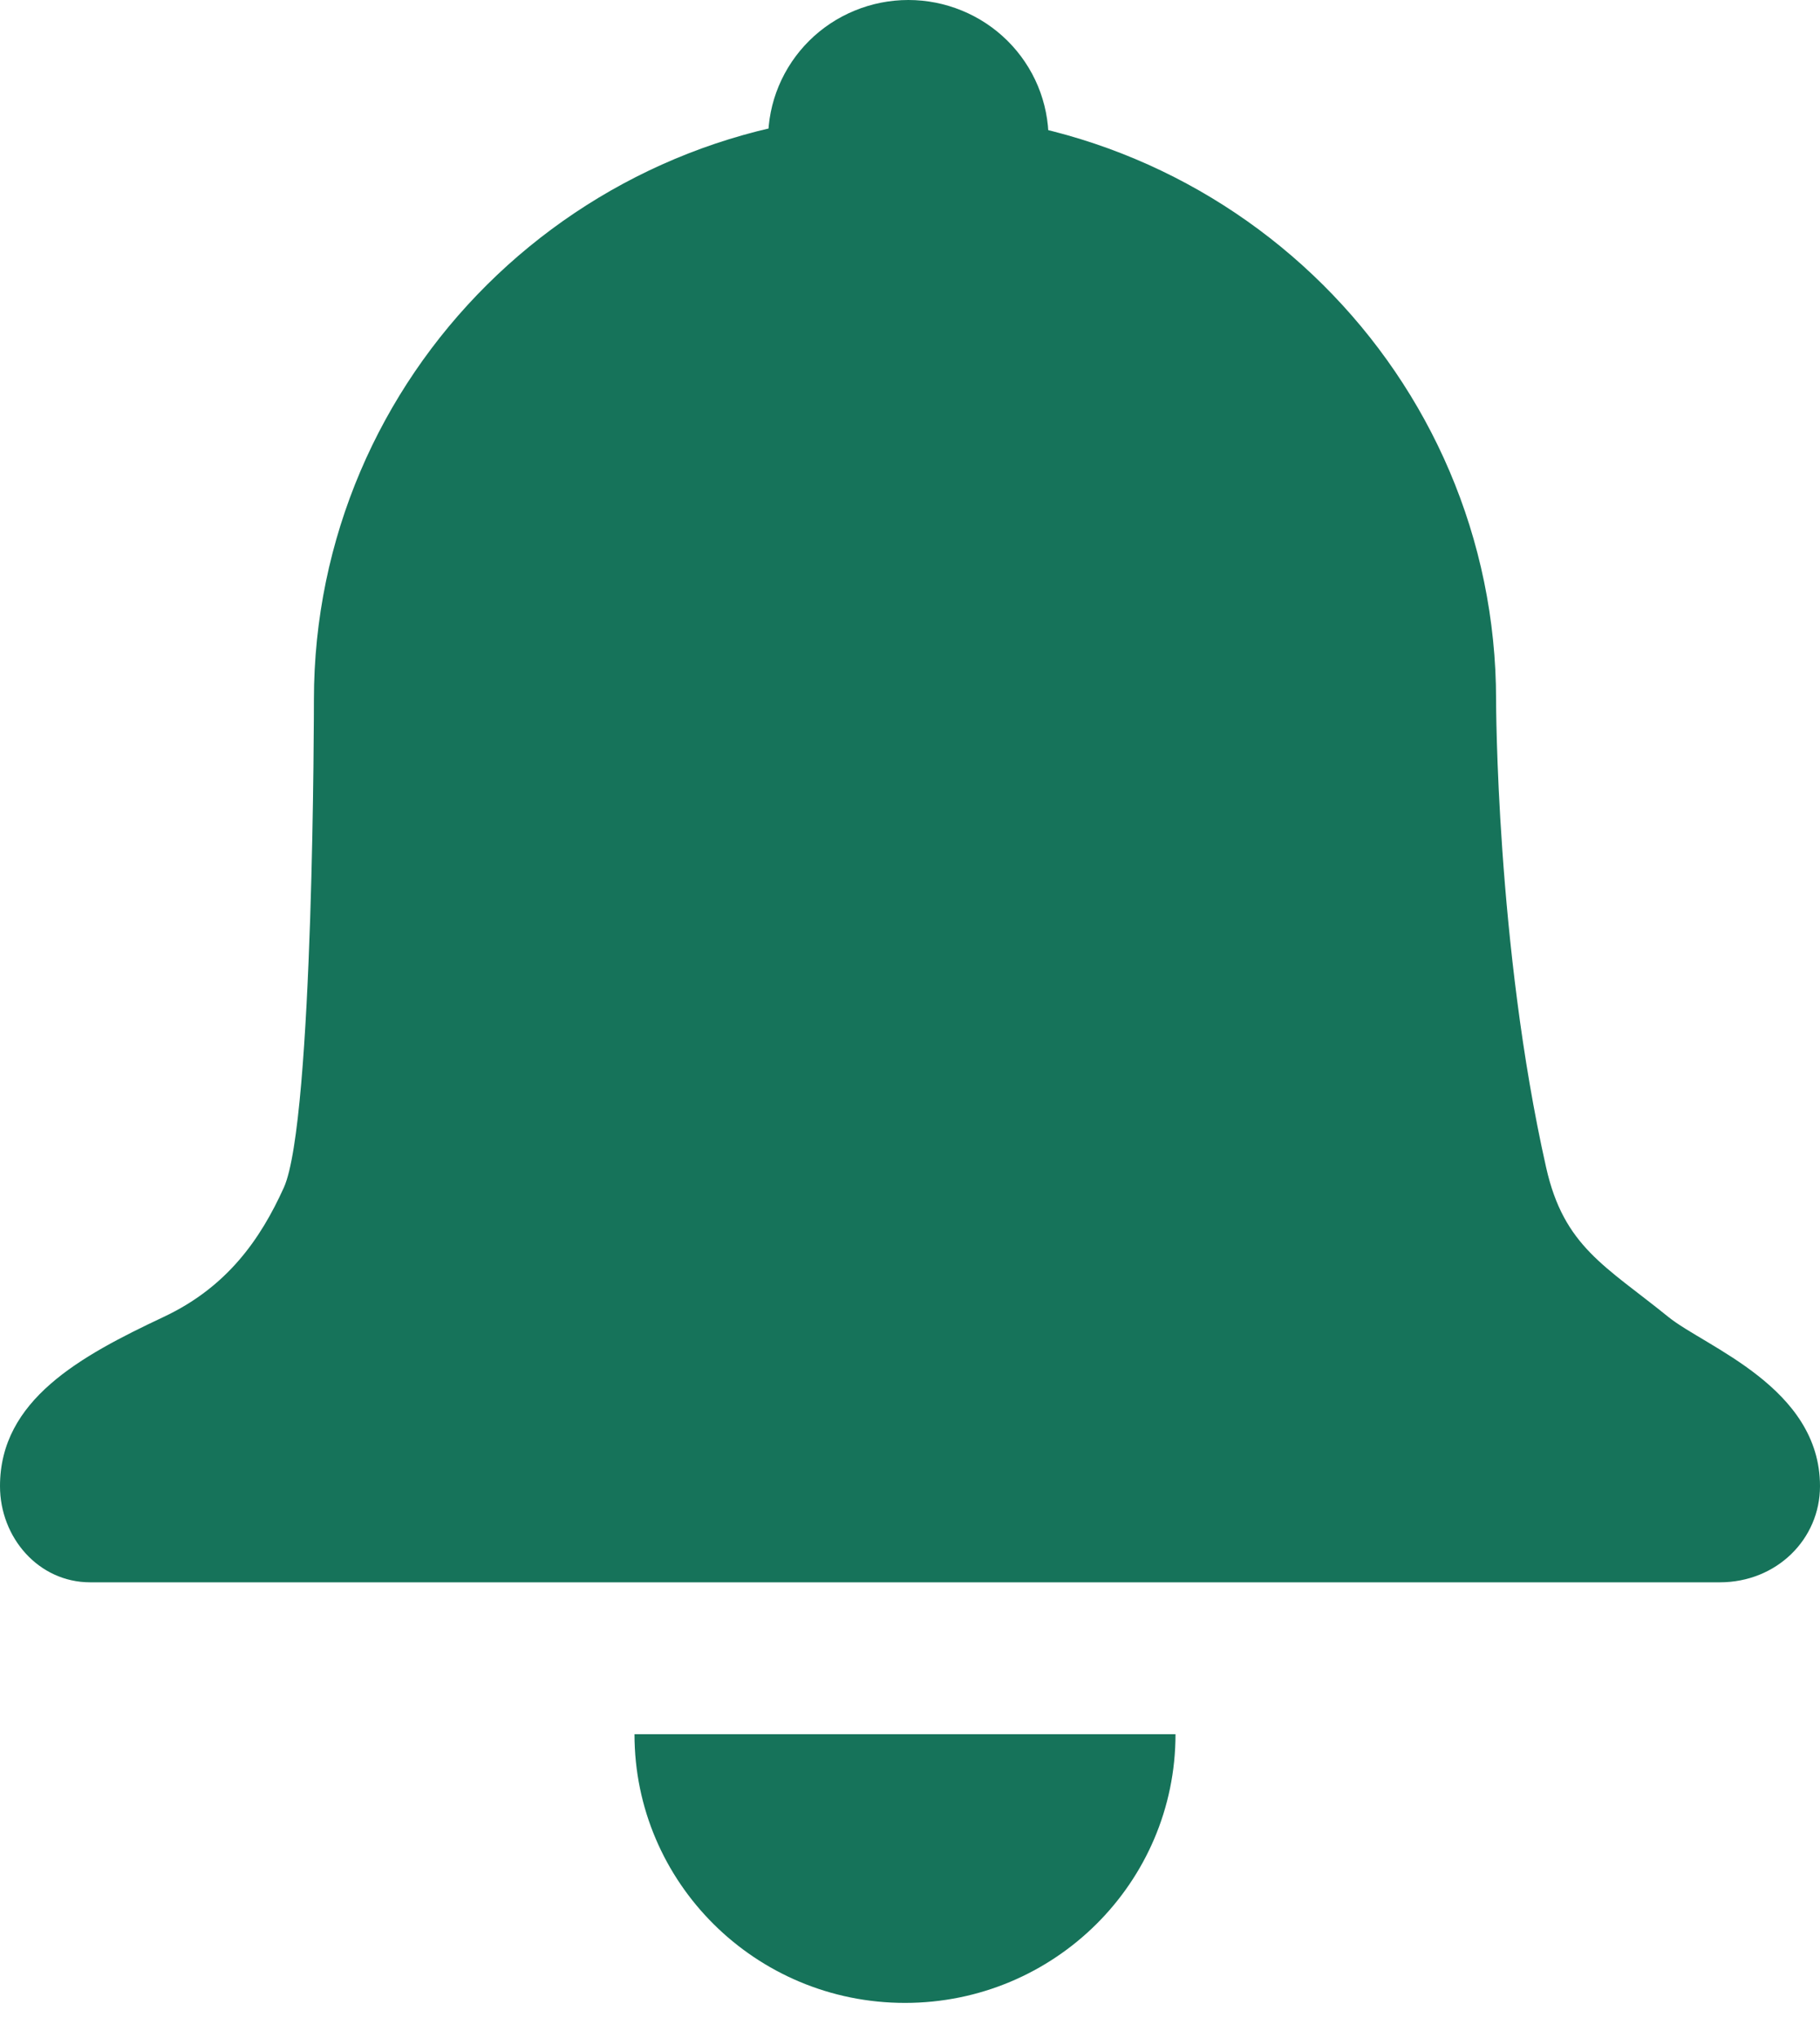 <svg xmlns="http://www.w3.org/2000/svg" width="42" height="47" viewBox="0 0 42 47" fill="none">
  <path d="M24.198 3.214C24.198 2.792 24.114 2.374 23.952 1.984C23.789 1.594 23.551 1.24 23.25 0.941C22.95 0.643 22.593 0.406 22.2 0.245C21.807 0.083 21.387 -1.84465e-08 20.962 0C20.536 1.84465e-08 20.116 0.083 19.723 0.245C19.33 0.406 18.973 0.643 18.673 0.941C18.372 1.24 18.134 1.594 17.971 1.984C17.808 2.374 17.725 2.792 17.725 3.214L24.198 3.214Z" fill="#16735A"/>
  <path d="M7.244 16.144C7.244 8.665 13.351 2.601 20.884 2.601C28.418 2.601 34.525 8.665 34.525 16.144C34.525 16.144 34.525 21.806 35.681 26.932C36.091 28.753 37.044 29.196 38.5 30.375C39.35 31.064 42 32 42 34.278C42 35.5 41 36.496 39.688 36.496C27.666 36.496 12.793 36.496 2.081 36.496C0.888 36.496 -3.61387e-06 35.462 0 34.278C6.07225e-06 32.288 1.853 31.28 3.776 30.375C5.24 29.687 6.009 28.586 6.55 27.392C7.244 25.861 7.244 16.144 7.244 16.144Z" fill="#16735A"/>
  <path d="M27.127 40C27.127 43.423 24.332 46.197 20.884 46.197C17.437 46.197 14.642 43.423 14.642 40H27.127Z" fill="#16735A"/>
</svg>